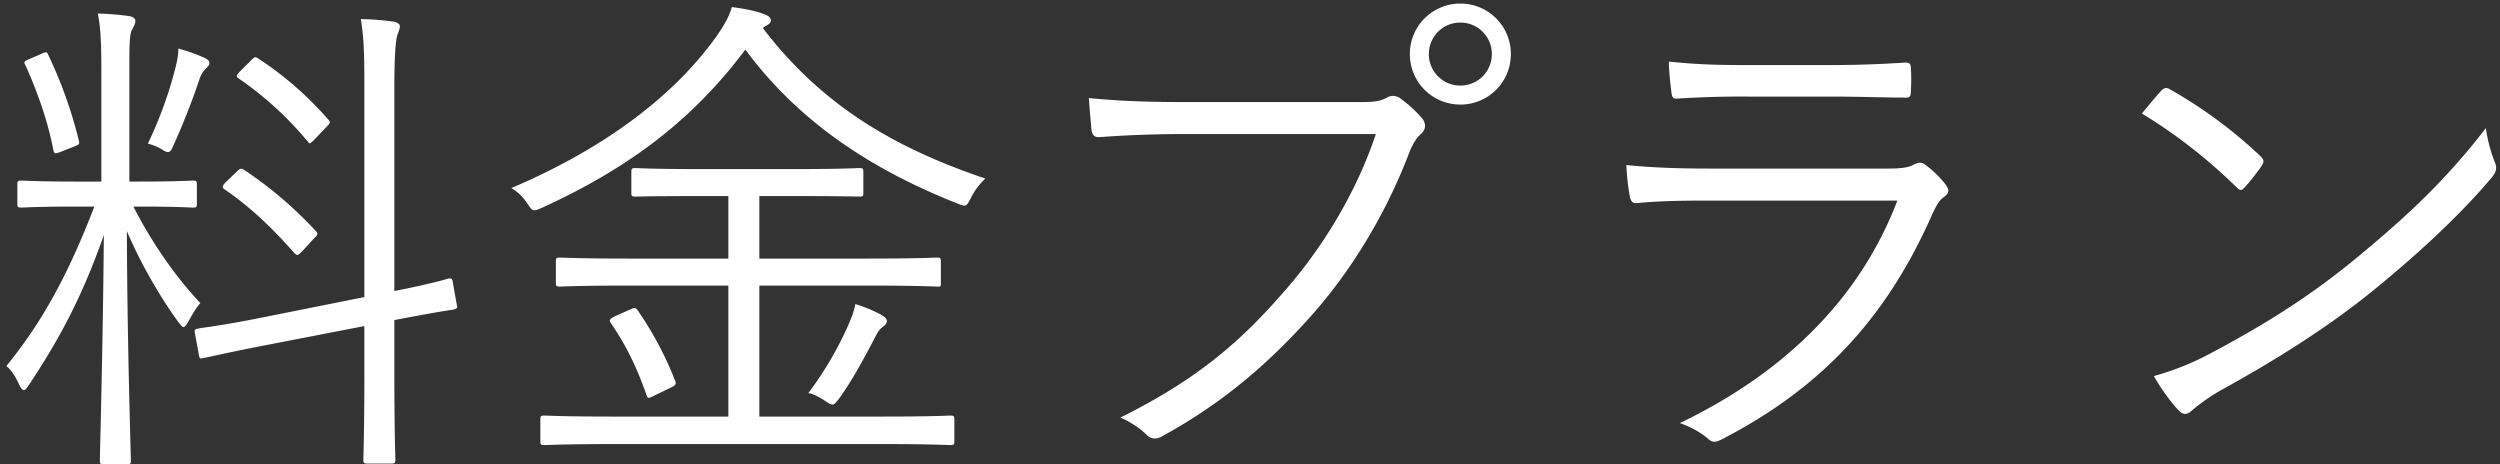 <svg width="70" height="13" fill="none" xmlns="http://www.w3.org/2000/svg"><rect width="100%" height="100%" fill="#333333" stroke="none"/><path d="M3.888 5.784c1.092 0 1.442.028 1.512.028.098 0 .112-.014.112-.098v-.546c0-.098-.014-.112-.112-.112-.07 0-.42.028-1.512.028h-.266V2.06c0-.798 0-1.064.07-1.218.042-.084.098-.168.098-.266 0-.056-.07-.112-.182-.126A7.263 7.263 0 0 0 2.74.38c.084.448.098.854.098 1.694v3.01H2.11c-1.092 0-1.428-.028-1.512-.028-.098 0-.112.014-.112.112v.546c0 .084.014.098.112.098.084 0 .42-.028 1.512-.028h.532C1.914 7.674 1.2 8.99.178 10.25c.126.098.252.28.35.504.056.112.098.168.14.168.042 0 .084-.056.14-.14.91-1.372 1.512-2.534 2.1-4.2-.028 3.234-.112 6.118-.112 6.314 0 .098.014.098.112.098h.644c.098 0 .112 0 .112-.098 0-.196-.098-3.094-.112-6.426.406.952.952 1.876 1.442 2.548.07.084.112.14.14.14.042 0 .084-.056.14-.154.098-.182.21-.378.336-.518-.686-.728-1.344-1.666-1.876-2.702h.154Zm8.792 2.128c-.014-.098-.028-.126-.126-.112-.098.028-.462.14-1.512.35V2.424c0-.938.042-1.302.084-1.442.042-.112.07-.182.07-.252 0-.056-.084-.112-.182-.126a8.051 8.051 0 0 0-.91-.07c.084.546.098.924.098 1.918v5.866l-2.8.56c-1.316.266-1.75.294-1.848.322-.098.014-.112.028-.098.126l.112.602c.014.098.028.126.126.098.098-.014.532-.126 1.834-.378l2.674-.518v1.33c0 1.638-.028 2.338-.028 2.408 0 .098.014.112.112.112h.672c.098 0 .112-.014.112-.112 0-.07-.028-.784-.028-2.422V8.962c1.162-.224 1.568-.28 1.652-.294.098-.028.126-.042.098-.126l-.112-.63ZM6.338 5.084c-.126.126-.126.168-.042.224.714.49 1.302 1.05 1.946 1.778.084.084.098.07.238-.07l.308-.336c.098-.098.14-.126.042-.224a11.024 11.024 0 0 0-1.988-1.694c-.084-.056-.112-.056-.21.042l-.294.28Zm.406-3.108c-.14.14-.14.168-.056.224a9.497 9.497 0 0 1 1.918 1.75c.07.098.07.084.224-.07l.322-.336c.112-.112.098-.14.028-.21A9.493 9.493 0 0 0 7.234 1.64c-.084-.056-.098-.056-.196.042l-.294.294Zm-.882-.21c0-.084-.07-.112-.154-.154a4.625 4.625 0 0 0-.714-.252c0 .182-.042.392-.084.546a11.27 11.27 0 0 1-.77 2.114c.098.028.266.084.378.154.084.056.14.084.182.084.07 0 .098-.056.154-.182.28-.616.546-1.302.728-1.848a.72.72 0 0 1 .182-.308c.056-.056.098-.084.098-.154Zm-5.04-.112c-.14.056-.168.084-.112.168.336.742.63 1.568.784 2.38.028.112.042.112.224.042l.322-.126c.168-.07.196-.07.168-.182a12.46 12.46 0 0 0-.854-2.394c-.042-.098-.056-.098-.21-.028l-.322.14Zm25.9 10.094c0-.098-.014-.112-.112-.112-.07 0-.532.028-1.89.028h-3.458V7.996H24.3c1.4 0 1.862.028 1.932.028.112 0 .112.014.112-.112v-.588c0-.098-.014-.112-.112-.112-.07 0-.532.028-1.932.028h-3.038V5.49h1.036c1.26 0 1.68.014 1.764.014.098 0 .112-.014.112-.098v-.588c0-.098-.014-.112-.112-.112-.084 0-.504.028-1.764.028H19.54c-1.26 0-1.68-.028-1.75-.028-.098 0-.112.014-.112.112v.588c0 .084.014.098.112.098.07 0 .49-.014 1.75-.014h.854v1.75h-2.786c-1.386 0-1.848-.028-1.932-.028-.098 0-.112.014-.112.112v.588c0 .098.014.112.112.112.084 0 .546-.028 1.932-.028h2.786v3.668h-3.262c-1.358 0-1.806-.028-1.89-.028-.098 0-.112.014-.112.112v.602c0 .098.014.112.112.112.084 0 .532-.028 1.89-.028h7.588c1.358 0 1.82.028 1.89.028.098 0 .112-.014.112-.112v-.602ZM27.59 5c-2.436-.826-4.522-1.974-6.23-4.214a.489.489 0 0 1 .126-.084c.07-.042.098-.084.098-.126 0-.084-.07-.14-.196-.182-.252-.098-.574-.154-.896-.196-.098.308-.182.448-.406.784-1.176 1.666-3.108 3.15-5.768 4.284.168.098.322.238.448.434.154.224.154.224.392.126 2.268-1.036 4.144-2.338 5.712-4.438 1.498 2.03 3.542 3.36 5.908 4.298.112.042.168.07.224.07.07 0 .098-.056.182-.21.098-.21.266-.42.406-.546Zm-2.758 3.99c0-.07-.056-.112-.168-.182a4.099 4.099 0 0 0-.714-.294c-.042.21-.098.364-.21.616a9.714 9.714 0 0 1-1.106 1.876c.154.028.336.126.476.224.098.07.154.098.196.098.056 0 .084-.042.168-.14.35-.476.672-1.064.994-1.68.098-.196.154-.28.224-.336.07-.056.14-.098.14-.182Zm-7.602-.14c-.168.084-.182.112-.126.196.42.616.7 1.176.994 2.002.042.126.056.112.252.014l.434-.21c.154-.07.154-.112.112-.21a9.582 9.582 0 0 0-1.036-1.946c-.07-.098-.098-.084-.252-.014l-.378.168Zm21.294-5.096c-.588 1.75-1.582 3.304-2.632 4.48-1.176 1.344-2.38 2.394-4.522 3.458.294.126.56.308.728.476.126.14.308.14.476.028 1.736-.952 3.024-2.1 4.158-3.374 1.092-1.232 2.072-2.814 2.744-4.592.098-.224.182-.364.308-.476.14-.126.154-.28.042-.434a3.579 3.579 0 0 0-.63-.574.342.342 0 0 0-.364-.014c-.154.084-.294.126-.7.126h-4.956c-1.036 0-1.82-.028-2.688-.112.014.238.056.672.07.868.028.182.084.238.252.224a31.577 31.577 0 0 1 2.352-.084h5.362ZM40.89.1a1.41 1.41 0 0 0-1.414 1.414c0 .784.63 1.414 1.414 1.414a1.41 1.41 0 0 0 1.414-1.414A1.41 1.41 0 0 0 40.89.1Zm0 .532c.49 0 .882.392.882.882s-.392.882-.882.882a.878.878 0 0 1-.882-.882c0-.49.392-.882.882-.882Zm10.346 2.072c.854 0 1.442.028 2.086.028.154.014.182-.028.182-.182a4.729 4.729 0 0 0 0-.63c0-.126-.028-.168-.154-.168-.672.042-1.288.07-2.17.07h-2.17c-.938 0-1.47-.014-2.282-.098 0 .252.042.63.07.84.014.154.042.21.168.196a28.901 28.901 0 0 1 1.988-.056h2.282Zm1.89 2.912c-1.05 2.758-3.178 4.83-6.09 6.23.28.098.574.252.784.434.112.112.21.112.378.028 2.94-1.512 4.69-3.556 5.908-6.314.112-.238.182-.378.322-.476.154-.112.168-.196.028-.378a2.955 2.955 0 0 0-.518-.504c-.14-.112-.21-.098-.378-.014-.14.07-.336.098-.686.098h-5.012c-.882 0-1.61-.028-2.324-.098.014.336.056.658.098.882.028.14.084.196.21.182.574-.056 1.19-.07 1.974-.07h5.306Zm6.846-2.436c.91.546 1.834 1.26 2.66 2.072.098.098.14.084.224-.014.112-.112.364-.434.476-.602.07-.112.056-.168-.042-.266a12.916 12.916 0 0 0-2.52-1.862c-.084-.056-.154-.07-.252.028-.154.168-.364.42-.546.644Zm.336 7.35c.224.392.476.728.686.952.126.14.238.14.378.014.126-.112.392-.322.77-.546 1.61-.882 3.01-1.778 4.2-2.73 1.232-.994 2.464-2.114 3.402-3.22.168-.196.182-.308.098-.49a4.19 4.19 0 0 1-.238-.924c-1.204 1.568-2.366 2.604-3.78 3.766-1.302 1.05-2.534 1.806-4.046 2.604a7.81 7.81 0 0 1-1.47.574Z" fill="#fff"/></svg>
